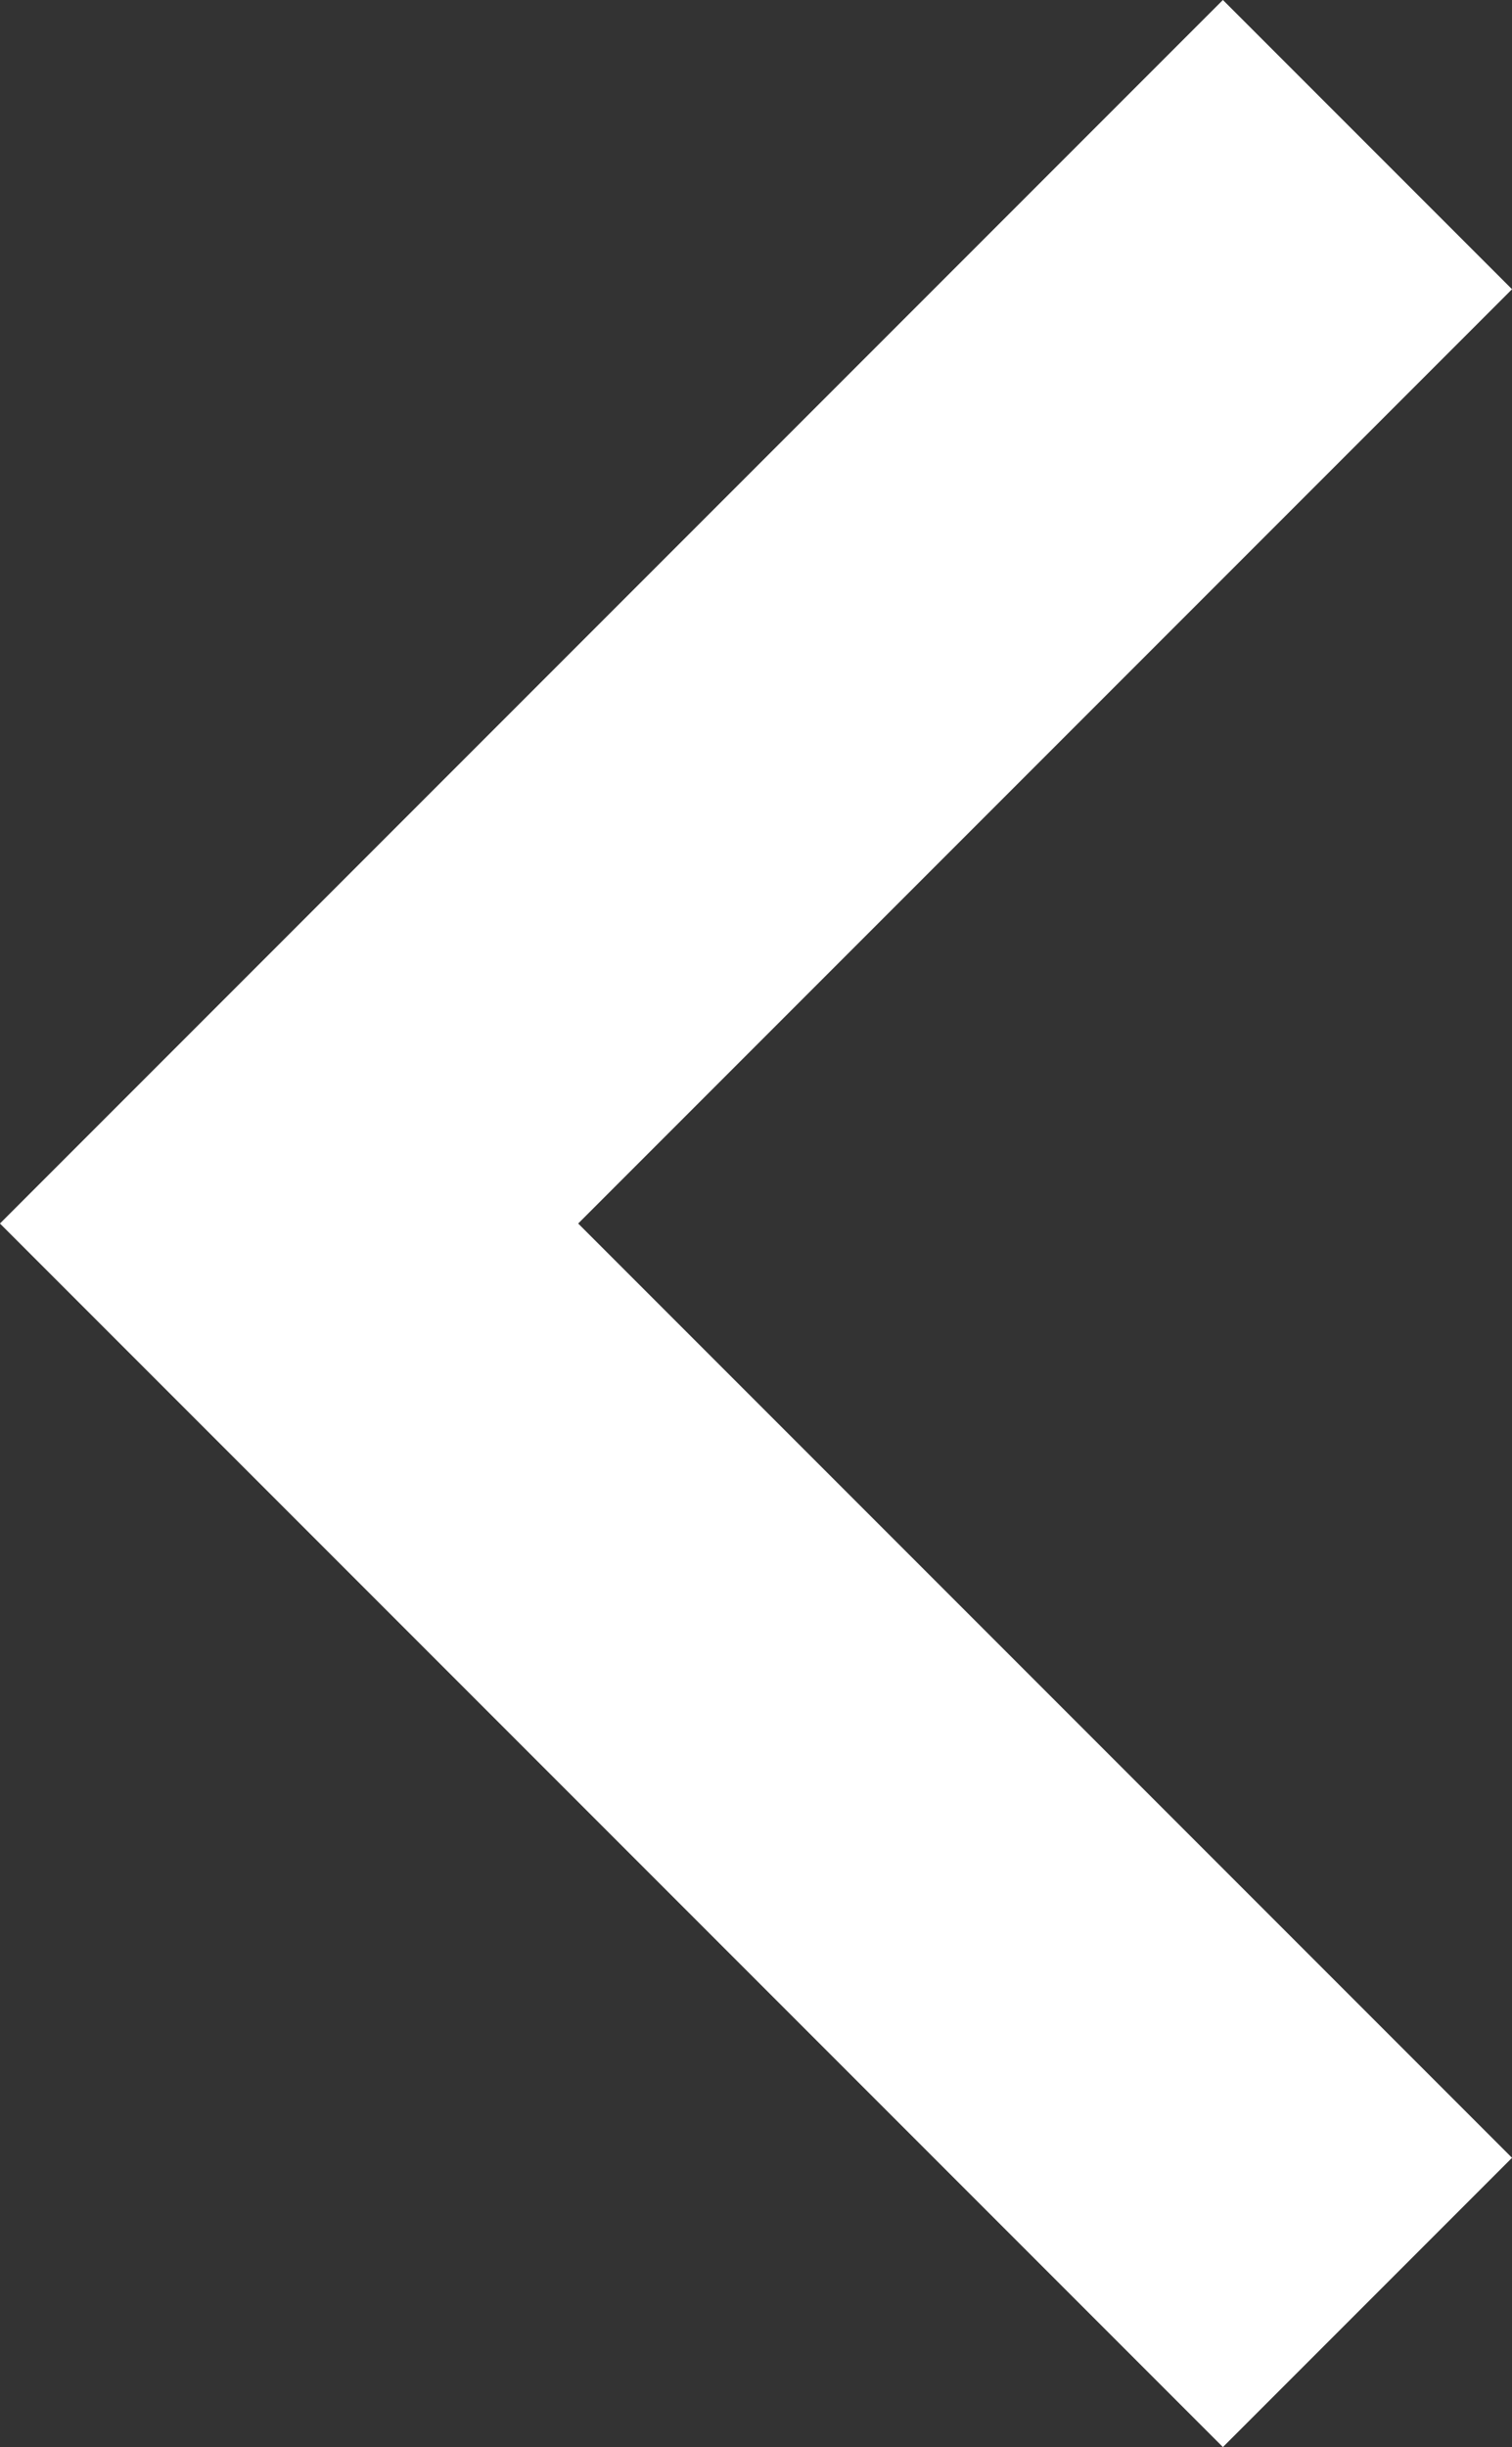 <svg xmlns="http://www.w3.org/2000/svg" width="7.396" height="11.964" viewBox="0 0 7.396 11.964">
  <rect x="0" y="0" width="7.396" height="11.964" fill="#333333" stroke="none"/>
  <path id="Path_24" data-name="Path 24" d="M0,0,5.275,5.275,0,10.55" transform="translate(6.689 11.257) rotate(180)" fill="none" stroke="#fff" stroke-width="2"/>
</svg>
